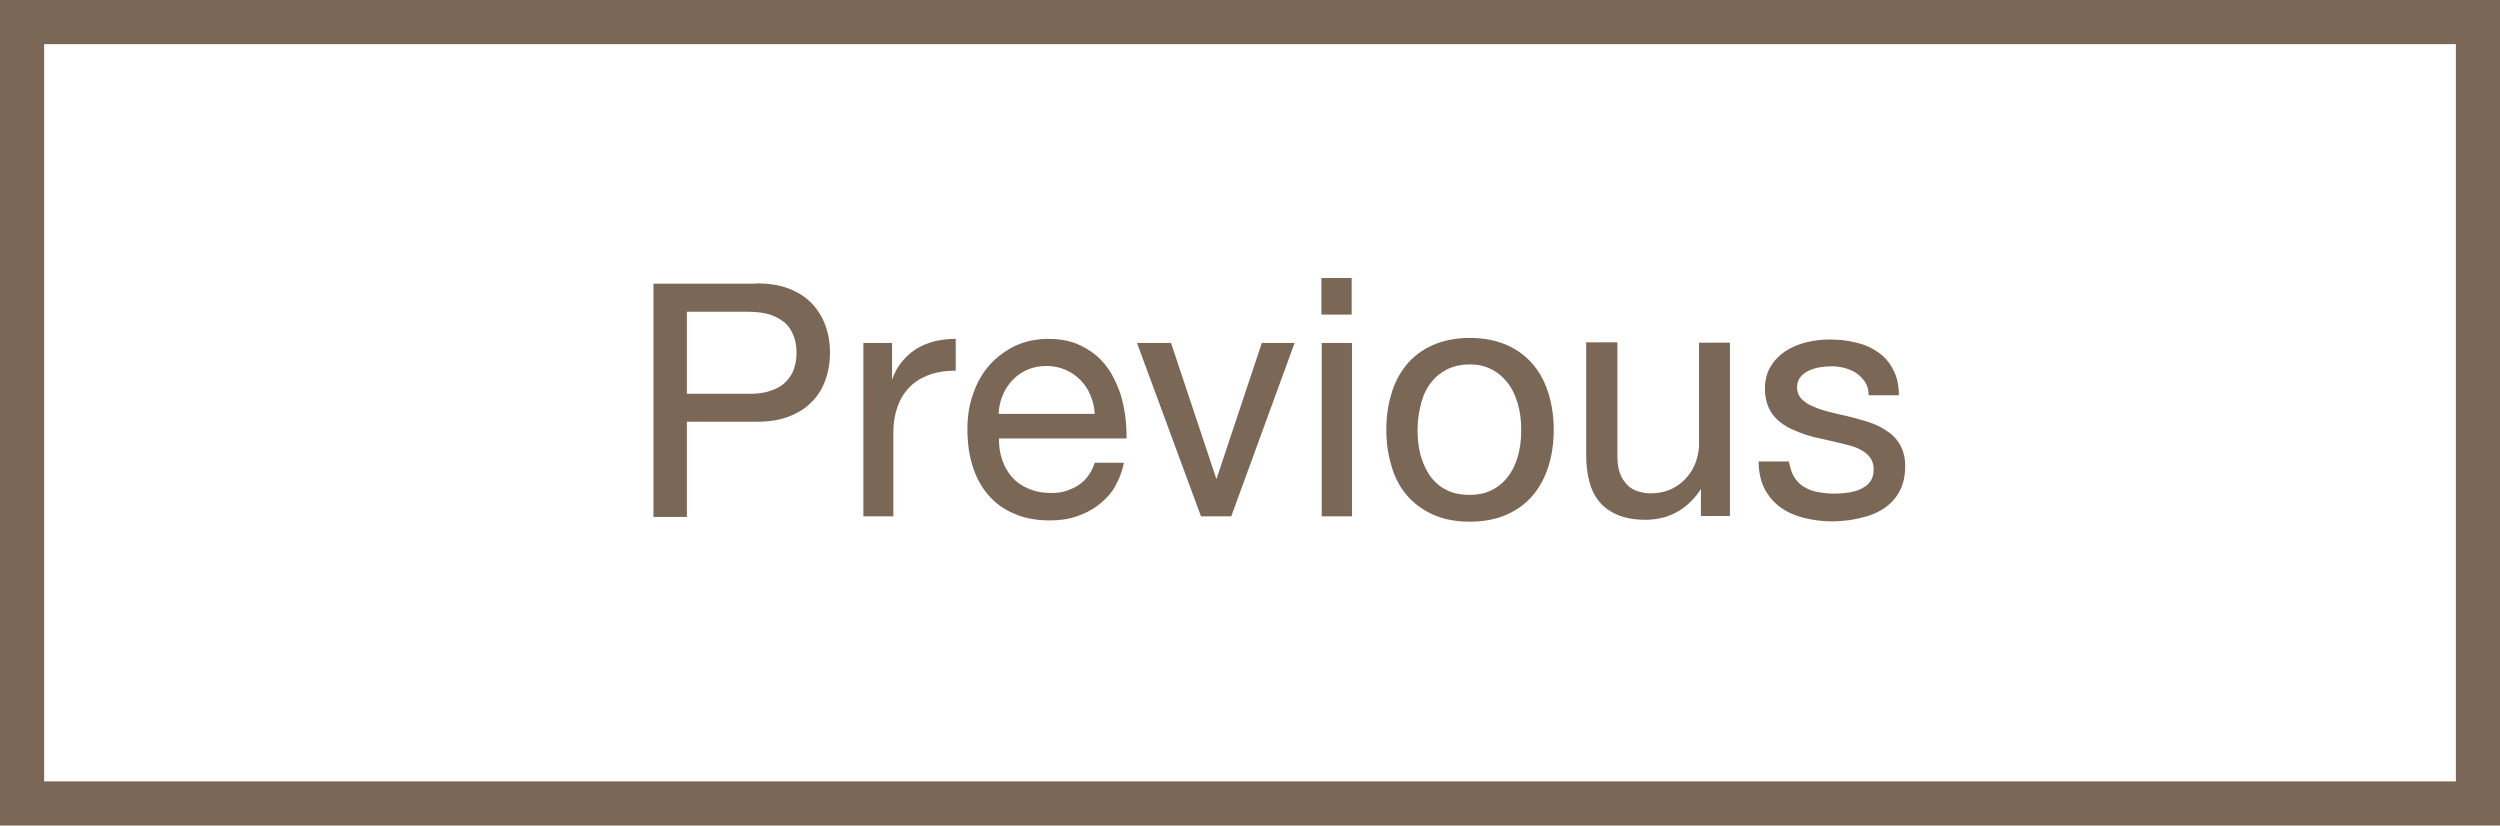 <?xml version="1.0" encoding="utf-8"?>
<!-- Generator: Adobe Illustrator 23.0.6, SVG Export Plug-In . SVG Version: 6.00 Build 0)  -->
<svg version="1.1" id="Layer_1" xmlns="http://www.w3.org/2000/svg" xmlns:xlink="http://www.w3.org/1999/xlink" x="0px" y="0px"
	 width="793.1px" height="261.9px" viewBox="0 0 793.1 261.9" style="enable-background:new 0 0 793.1 261.9;" xml:space="preserve"
	>
<style type="text/css">
	.st0{fill:#7B6756;}
</style>
<g>
	<path class="st0" d="M779.1,14v233.9H14V14H779.1 M793.1,0H0v261.9h793.1V0L793.1,0z"/>
</g>
<g>
	<g>
		<path class="st0" d="M239.9,89.9c3.9,0,7.3,0.5,10.2,1.6c2.9,1.1,5.3,2.6,7.3,4.6c1.9,2,3.4,4.3,4.4,7c1,2.7,1.5,5.6,1.5,8.8
			c0,3.2-0.5,6.1-1.5,8.8c-1,2.7-2.4,5-4.4,6.9c-1.9,2-4.4,3.5-7.3,4.6c-2.9,1.1-6.3,1.6-10.2,1.6h-22v30.2h-10.6v-74H239.9z
			 M237.2,124.9c2.8,0.1,5.2-0.2,7.1-0.9c2-0.6,3.6-1.5,4.8-2.7c1.2-1.2,2.2-2.5,2.7-4.1c0.6-1.6,0.9-3.4,0.9-5.3
			c0-1.9-0.3-3.7-0.9-5.3c-0.6-1.6-1.5-3-2.7-4.1c-1.2-1.1-2.9-2-4.8-2.7c-2-0.6-4.3-0.9-7.1-0.9h-19.3v26H237.2z"/>
	</g>
	<g>
		<path class="st0" d="M283,108.8v11.7c0.7-2.1,1.7-4,3-5.6c1.3-1.6,2.8-3,4.5-4.1c1.7-1.1,3.7-1.9,5.8-2.5c2.1-0.5,4.4-0.8,6.9-0.8
			v10.1c-3.5,0-6.4,0.5-8.9,1.5c-2.5,1-4.5,2.3-6.1,4.1c-1.6,1.7-2.8,3.8-3.6,6.2c-0.8,2.4-1.2,5-1.2,7.8v26.6h-9.5v-55H283z"/>
	</g>
	<g>
		<path class="st0" d="M356.5,146.9c-0.5,2.8-1.5,5.2-2.8,7.5s-3.1,4.1-5.1,5.7c-2,1.6-4.4,2.8-7,3.7c-2.6,0.9-5.5,1.3-8.5,1.3
			c-4.4,0-8.2-0.7-11.5-2.2c-3.3-1.4-6-3.4-8.2-6c-2.2-2.6-3.8-5.6-4.9-9.2c-1.1-3.5-1.6-7.4-1.6-11.6c0-4.1,0.6-7.9,1.9-11.4
			c1.2-3.5,3-6.5,5.2-9c2.3-2.5,5-4.5,8.1-6c3.1-1.4,6.6-2.2,10.4-2.2c3.3,0,6.2,0.5,8.7,1.4c2.5,1,4.7,2.3,6.6,3.9
			c1.9,1.6,3.4,3.5,4.7,5.6c1.2,2.1,2.2,4.4,3,6.7c0.7,2.3,1.2,4.7,1.5,7.1c0.3,2.4,0.4,4.7,0.4,6.9h-40.5c0,2.4,0.3,4.6,1,6.7
			c0.7,2.1,1.7,3.9,3.1,5.5c1.4,1.6,3.1,2.8,5.2,3.7c2.1,0.9,4.5,1.4,7.4,1.4c1.7,0,3.3-0.2,4.7-0.7c1.5-0.5,2.8-1.1,4-1.9
			c1.2-0.8,2.2-1.8,3-3c0.9-1.2,1.5-2.5,2-4H356.5z M332,116.1c-2.2,0-4.3,0.4-6.1,1.2c-1.8,0.8-3.4,1.9-4.7,3.3
			c-1.3,1.4-2.4,3-3.1,4.8c-0.8,1.8-1.2,3.8-1.3,5.9h30.5c-0.1-2.1-0.6-4.1-1.4-6c-0.8-1.9-1.9-3.5-3.2-4.8
			c-1.4-1.4-2.9-2.4-4.7-3.2C336.1,116.5,334.1,116.1,332,116.1z"/>
	</g>
	<g>
		<path class="st0" d="M371.5,108.8l14.4,43.2l14.4-43.2h10.4l-20.1,55H381l-20.3-55H371.5z"/>
	</g>
	<g>
		<path class="st0" d="M419.2,99.8V88.2h9.6v11.6H419.2z M428.9,108.8v55h-9.6v-55H428.9z"/>
	</g>
	<g>
		<path class="st0" d="M439.8,136.4c0-4.1,0.5-7.9,1.6-11.4c1-3.6,2.7-6.7,4.8-9.3c2.2-2.6,4.9-4.7,8.3-6.2s7.3-2.3,11.8-2.3
			c4.5,0,8.4,0.8,11.8,2.3s6.1,3.6,8.3,6.2c2.2,2.6,3.8,5.7,4.9,9.3c1.1,3.6,1.6,7.4,1.6,11.4c0,4-0.5,7.7-1.6,11.3
			s-2.7,6.6-4.9,9.3c-2.2,2.6-4.9,4.7-8.3,6.2c-3.3,1.5-7.3,2.3-11.8,2.3c-4.6,0-8.5-0.8-11.8-2.3c-3.3-1.5-6.1-3.6-8.3-6.2
			c-2.2-2.6-3.8-5.7-4.8-9.3C440.3,144.1,439.8,140.4,439.8,136.4z M449.7,136.4c0,3.3,0.4,6.3,1.2,8.8s1.9,4.7,3.3,6.5
			c1.5,1.8,3.2,3.1,5.2,4c2,0.9,4.3,1.3,6.8,1.3c2.4,0,4.6-0.4,6.6-1.3s3.7-2.2,5.2-4c1.5-1.8,2.6-3.9,3.4-6.5
			c0.8-2.6,1.2-5.5,1.2-8.8c0-3.2-0.4-6.1-1.2-8.7c-0.8-2.6-1.9-4.8-3.4-6.6s-3.2-3.2-5.2-4.1c-2-1-4.2-1.4-6.6-1.4
			c-2.5,0-4.8,0.5-6.8,1.4c-2,1-3.8,2.3-5.2,4.1c-1.5,1.8-2.6,4-3.3,6.6S449.7,133.2,449.7,136.4z"/>
	</g>
	<g>
		<path class="st0" d="M539.6,163.8l0-8.7c-0.9,1.5-2,2.8-3.2,4s-2.6,2.3-4,3.1s-3.1,1.6-4.8,2s-3.5,0.7-5.4,0.7
			c-3.5,0-6.5-0.5-8.9-1.5c-2.4-1-4.4-2.4-5.9-4.2c-1.5-1.8-2.6-4-3.2-6.5c-0.7-2.5-1-5.3-1-8.3v-35.8h9.9v36.3c0,2,0.3,3.8,0.8,5.2
			c0.5,1.5,1.3,2.6,2.2,3.6s2,1.6,3.3,2.1c1.3,0.4,2.6,0.7,4.1,0.7c2.7,0,5-0.5,7-1.5s3.6-2.3,4.8-3.8c1.3-1.5,2.2-3.2,2.8-5
			s0.9-3.5,0.9-5.1v-32.4h9.8v55H539.6z"/>
	</g>
	<g>
		<path class="st0" d="M569.1,151.2c0.8,1.3,1.8,2.4,3.1,3.2c1.3,0.8,2.8,1.4,4.5,1.7c1.7,0.3,3.5,0.5,5.3,0.5
			c1.4,0,2.8-0.1,4.2-0.3c1.5-0.2,2.8-0.6,4-1.1c1.2-0.6,2.3-1.3,3-2.3c0.8-1,1.2-2.3,1.2-4c0-1.5-0.4-2.8-1.1-3.7
			c-0.7-1-1.7-1.8-3-2.5c-1.2-0.7-2.7-1.2-4.4-1.6c-1.7-0.4-3.5-0.9-5.4-1.3c-1.6-0.4-3.2-0.7-4.9-1.1c-1.6-0.4-3.2-0.9-4.7-1.5
			s-3-1.2-4.3-2c-1.3-0.8-2.5-1.7-3.5-2.8c-1-1.1-1.8-2.4-2.3-3.8s-0.9-3.1-0.9-5.1c0-2.8,0.6-5.2,1.8-7.2c1.2-2,2.8-3.6,4.7-4.9
			c2-1.3,4.2-2.2,6.6-2.8c2.5-0.6,4.9-0.9,7.4-0.9c3,0,5.8,0.3,8.5,1c2.7,0.6,5,1.7,7,3.1c2,1.4,3.6,3.3,4.7,5.5
			c1.2,2.2,1.8,4.9,1.8,8.1h-9.6c0-1.5-0.3-2.9-1-4c-0.7-1.1-1.6-2.1-2.7-2.9c-1.1-0.8-2.4-1.3-3.7-1.7c-1.4-0.4-2.8-0.6-4.2-0.6
			c-1.2,0-2.5,0.1-3.8,0.3c-1.3,0.2-2.5,0.6-3.6,1.1c-1.1,0.5-2,1.2-2.7,2.1c-0.7,0.9-1,2-1,3.3c0,1.2,0.4,2.3,1.1,3.2
			c0.8,0.9,1.8,1.7,3,2.3c1.3,0.6,2.7,1.2,4.4,1.7s3.4,0.9,5.1,1.3c3.3,0.7,6.2,1.5,8.8,2.3s4.7,1.9,6.5,3.2c1.8,1.2,3.1,2.8,4,4.5
			c0.9,1.8,1.4,3.9,1.4,6.3c0,2.3-0.3,4.3-0.9,6c-0.6,1.8-1.5,3.3-2.6,4.6c-1.1,1.3-2.4,2.4-3.9,3.3c-1.5,0.9-3.1,1.6-4.8,2.1
			c-1.7,0.5-3.5,0.9-5.4,1.2c-1.9,0.2-3.7,0.4-5.6,0.4c-3.1,0-6.1-0.4-8.9-1.1c-2.8-0.7-5.3-1.8-7.4-3.3s-3.8-3.5-5.1-5.9
			c-1.2-2.4-1.9-5.3-1.9-8.7h9.6C567.9,148.2,568.3,149.9,569.1,151.2z"/>
	</g>
</g>
</svg>
